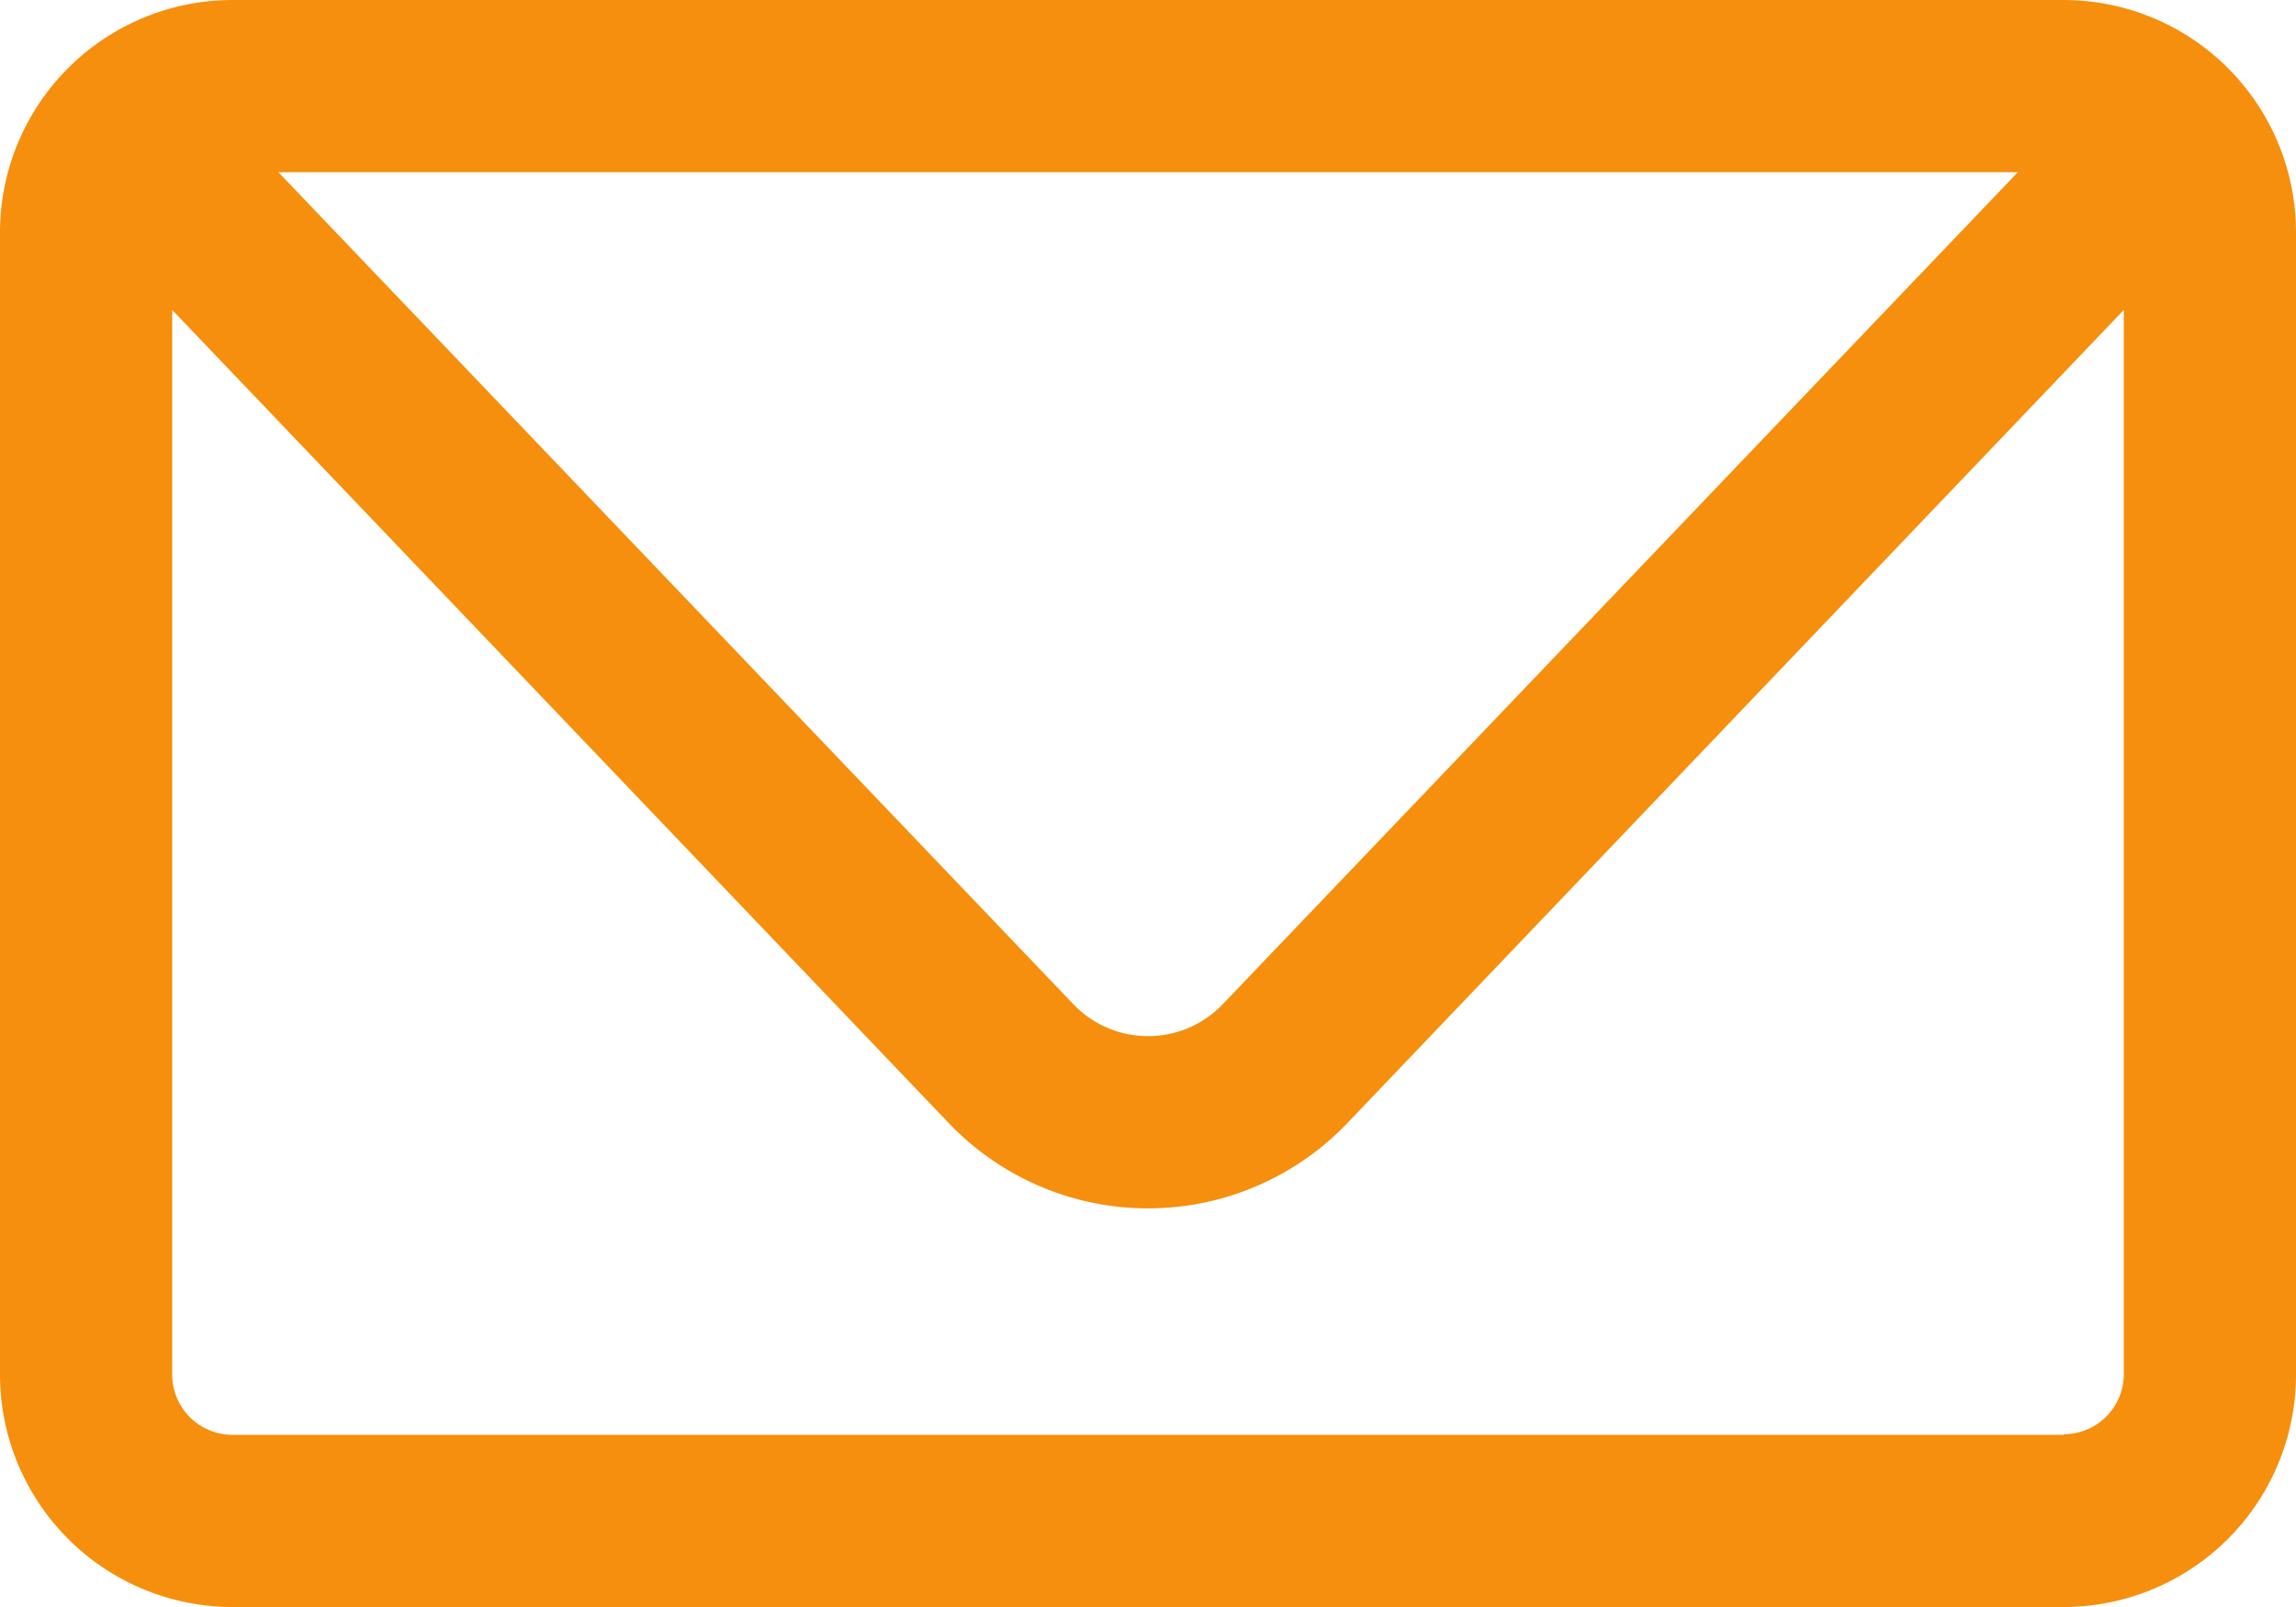 <svg xmlns="http://www.w3.org/2000/svg" width="20" height="14" viewBox="0 0 20 14">
    <path d="M17.977 0H2.024A2.026 2.026 0 0 0 0 2.023v9.953A2.026 2.026 0 0 0 2.024 14h15.953A2.025 2.025 0 0 0 20 11.976V2.023A2.025 2.025 0 0 0 17.977 0m-.4 1.5-6.93 7.253a.9.9 0 0 1-1.293 0L2.425 1.5zm.4 11H2.024a.525.525 0 0 1-.524-.524V2.7l6.769 7.089a2.4 2.4 0 0 0 3.463 0L18.5 2.7v9.271a.524.524 0 0 1-.523.524" style="fill:#f58f0d"/>
</svg>
